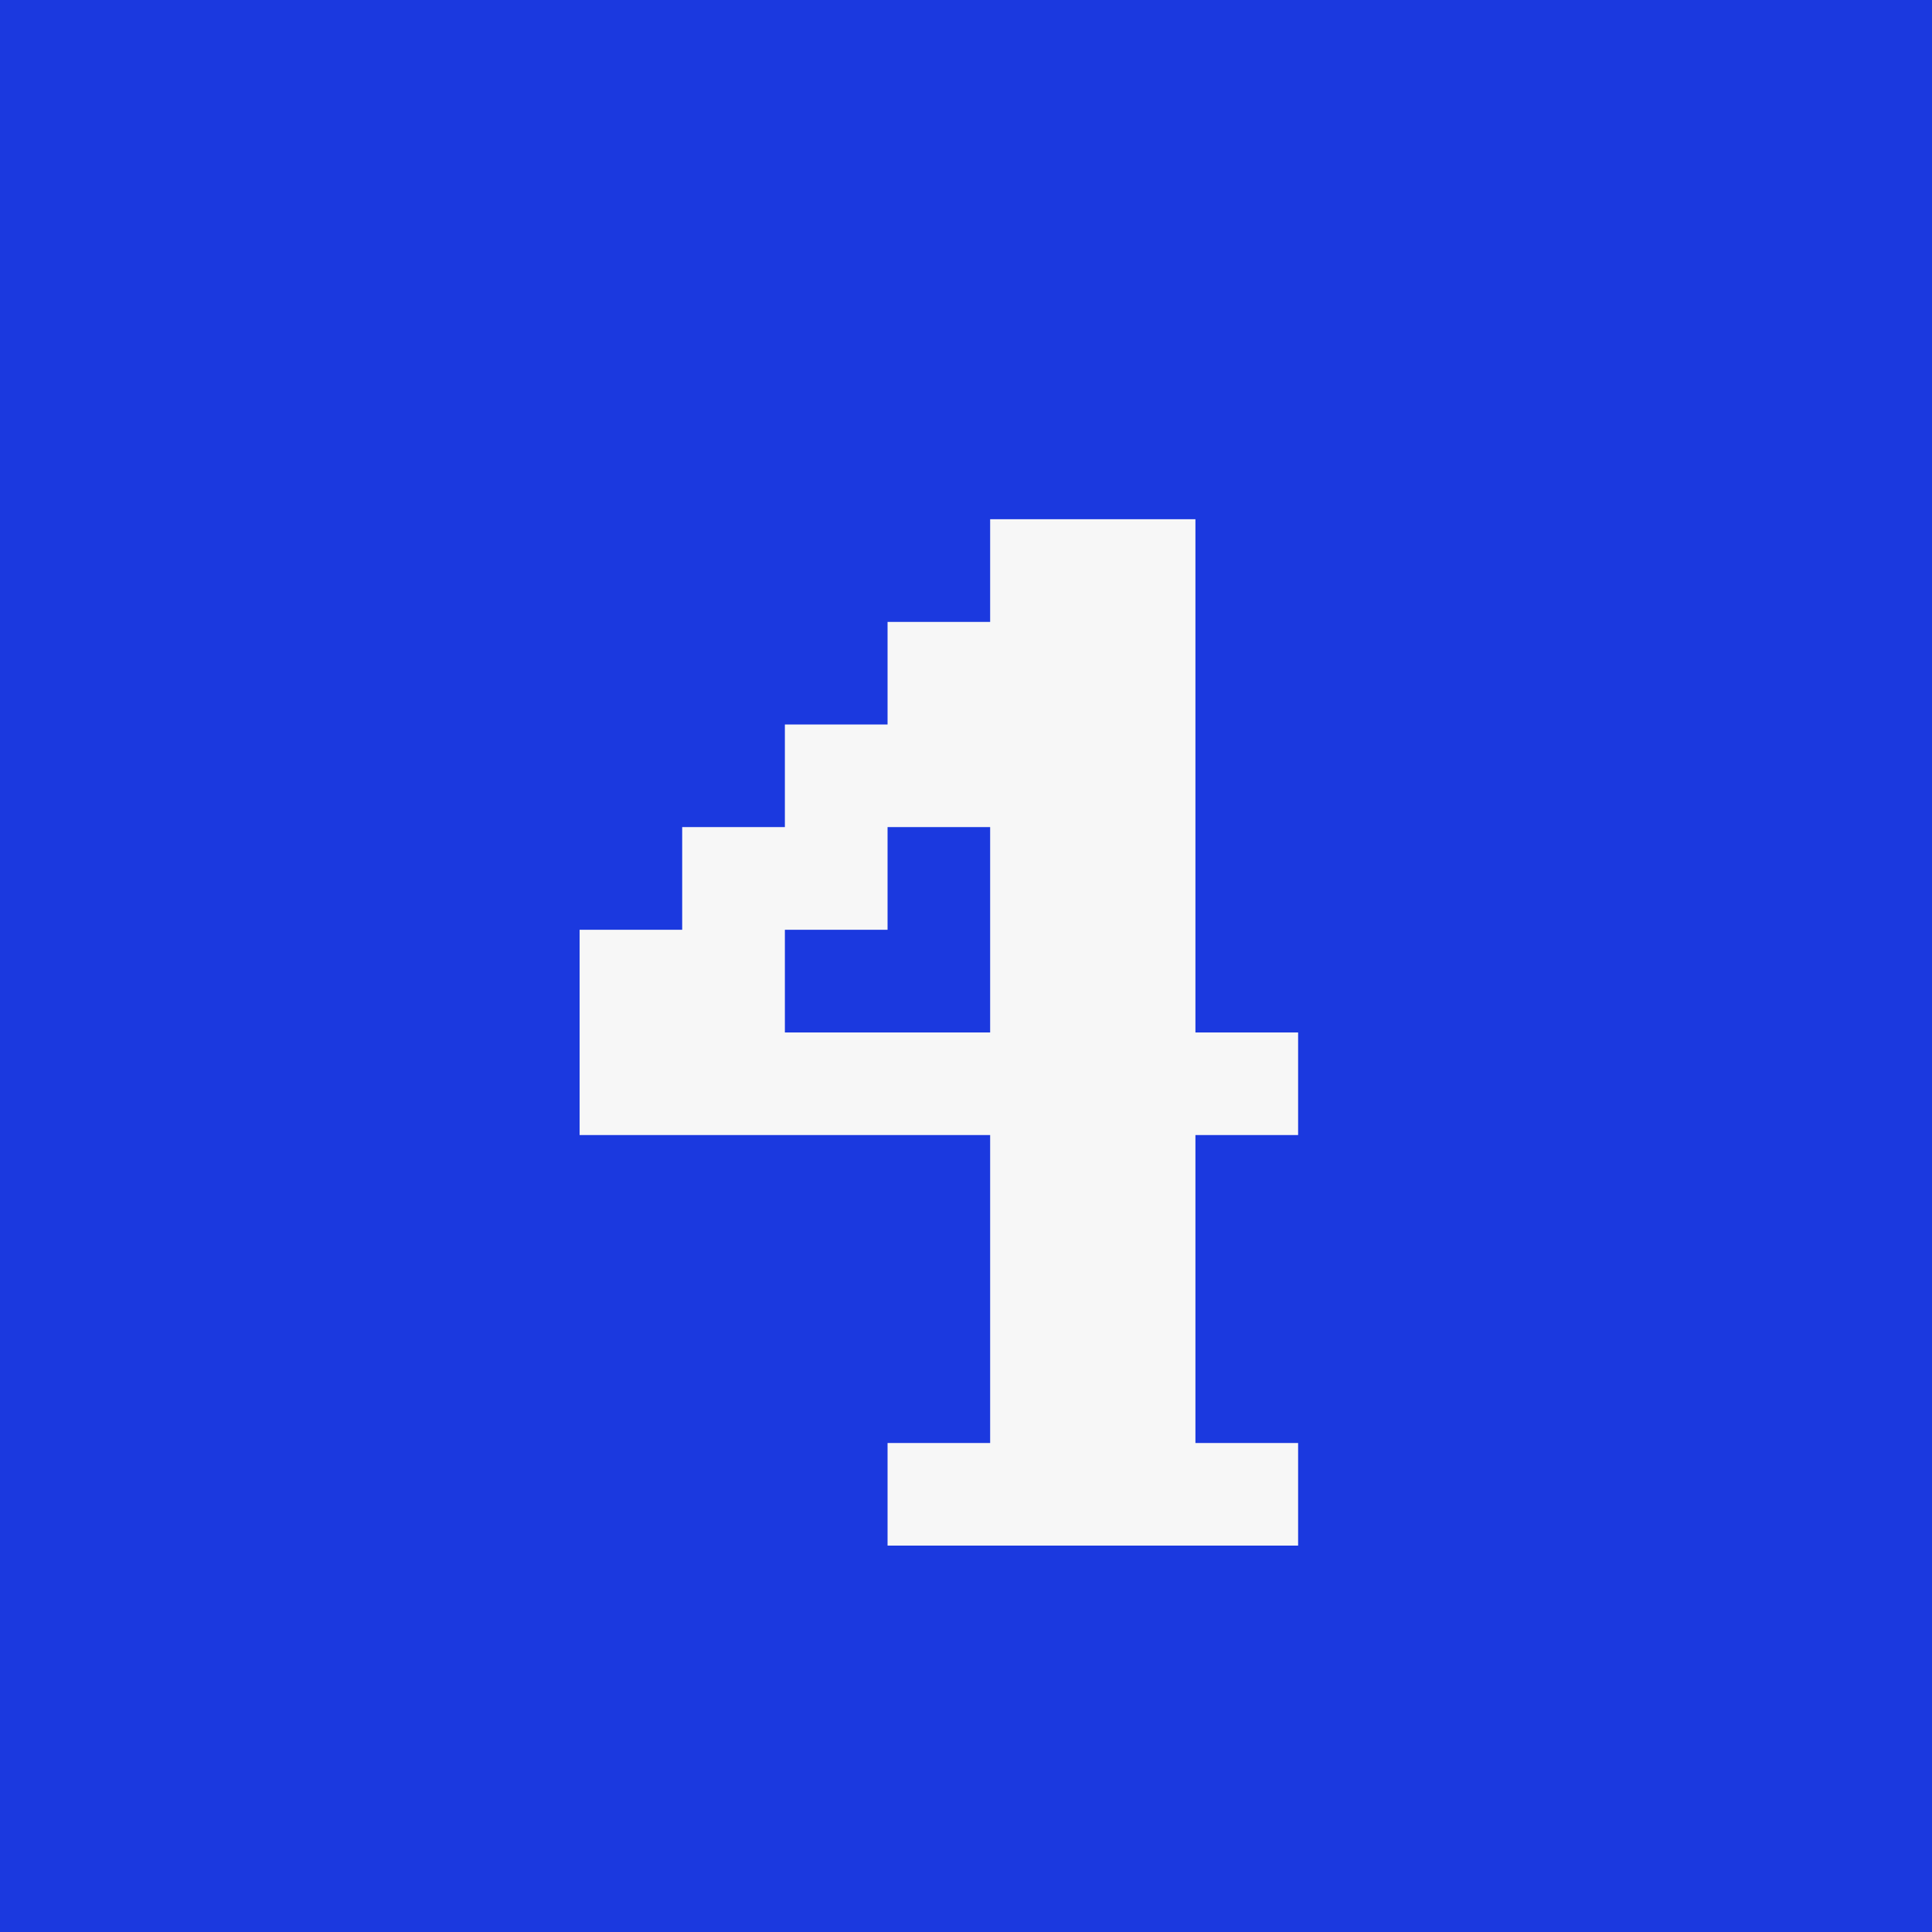 <?xml version="1.0" encoding="UTF-8"?> <svg xmlns="http://www.w3.org/2000/svg" width="20" height="20" viewBox="0 0 20 20" fill="none"><rect width="20" height="20" fill="#1B39DF"></rect><path d="M13.438 16H9.188V14.938H10.25V11.75H6V9.625H7.062V8.562H8.125V7.5H9.188V6.438H10.25V5.375H12.375V10.688H13.438V11.75H12.375V14.938H13.438V16ZM8.125 10.688H10.25V8.562H9.188V9.625H8.125V10.688Z" fill="#F7F7F7"></path></svg> 